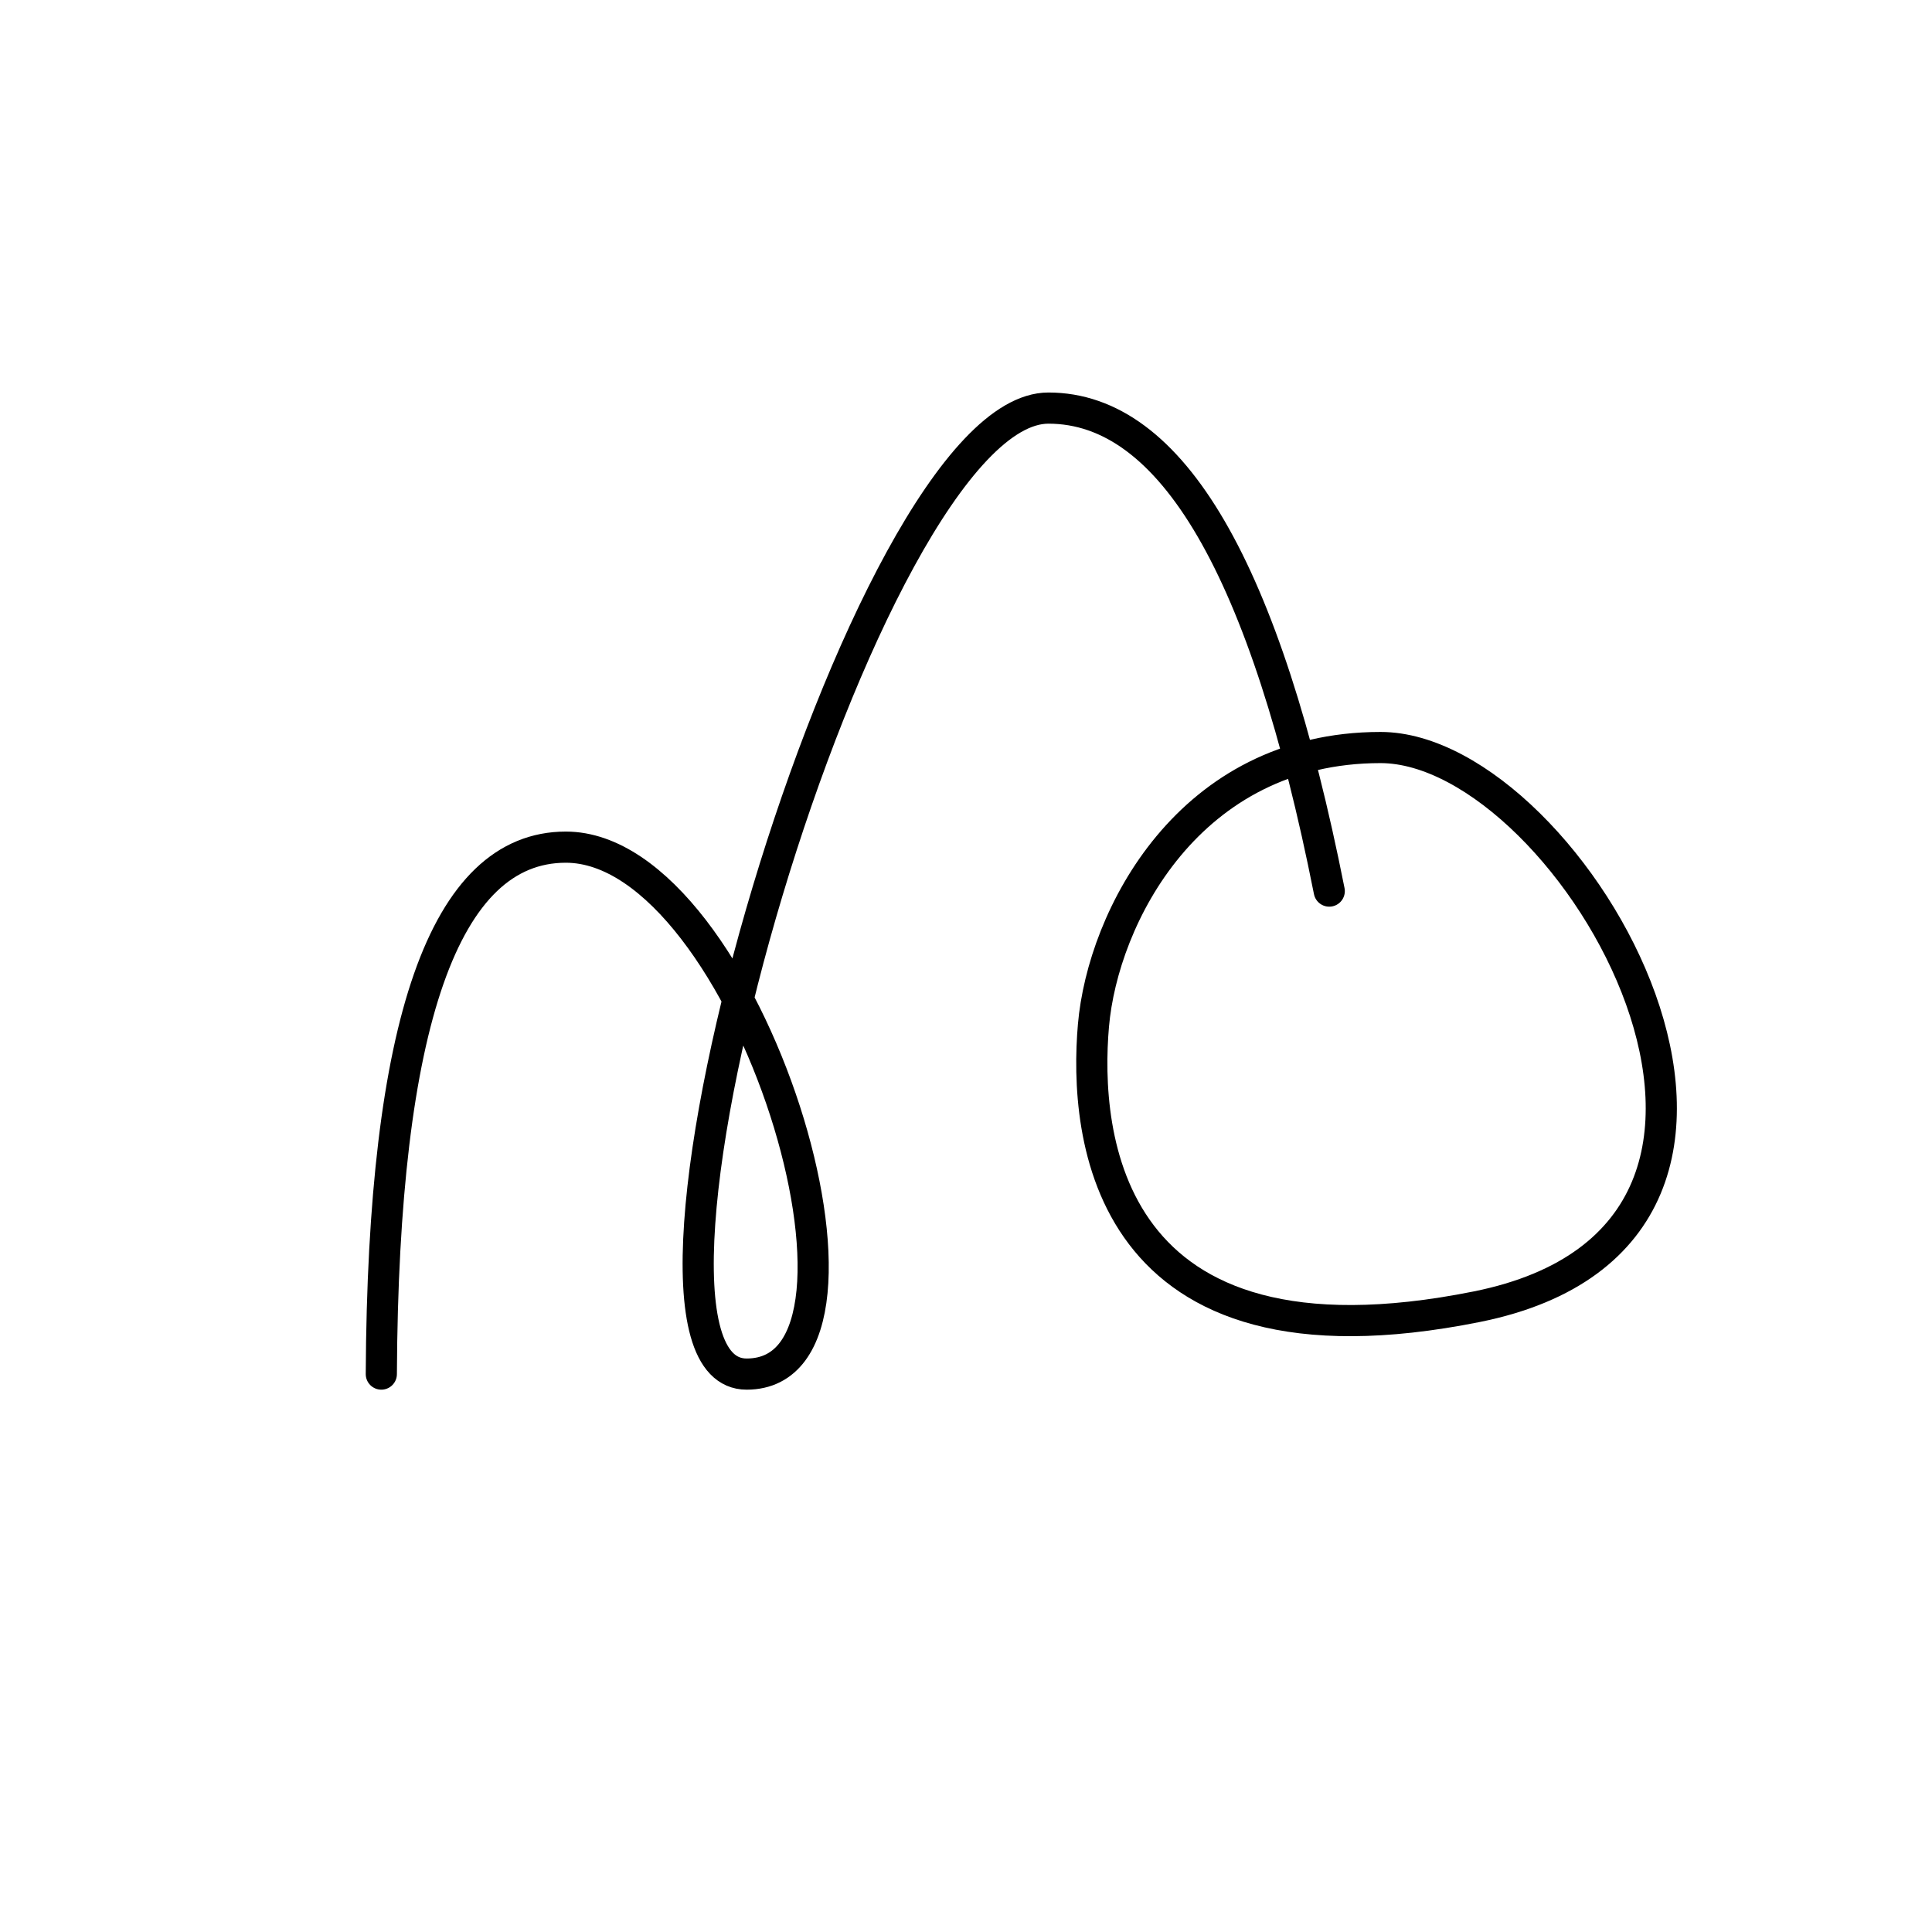<?xml version="1.0" encoding="UTF-8"?>
<svg width="62px" height="62px" viewBox="0 0 62 62" version="1.1" xmlns="http://www.w3.org/2000/svg" xmlns:xlink="http://www.w3.org/1999/xlink">
    <title>icon-video</title>
    <g id="icon-video" stroke="none" fill="none" stroke-linecap="round" stroke-linejoin="round" stroke-width="1">
        <path d="M44.048,42.381 C37.891,42.381 28.969,26.841 40.964,24.435 C52.959,22.03 53.561,29.994 53.26,33.461 C52.959,36.928 50.205,42.381 44.048,42.381 Z" id="Path" stroke="#000000" transform="translate(44.175, 33.185) rotate(180) translate(-44.175, -33.185)"></path>
        <path d="M42.657,28.596 C40.608,18.262 37.604,13.096 33.645,13.096 C27.706,13.096 18.783,44.096 23.96,44.096 C29.138,44.096 23.997,27.186 18.158,27.186 C14.265,27.186 12.291,32.823 12.237,44.096" id="Path" stroke="#000000"></path>
    </g>
</svg>